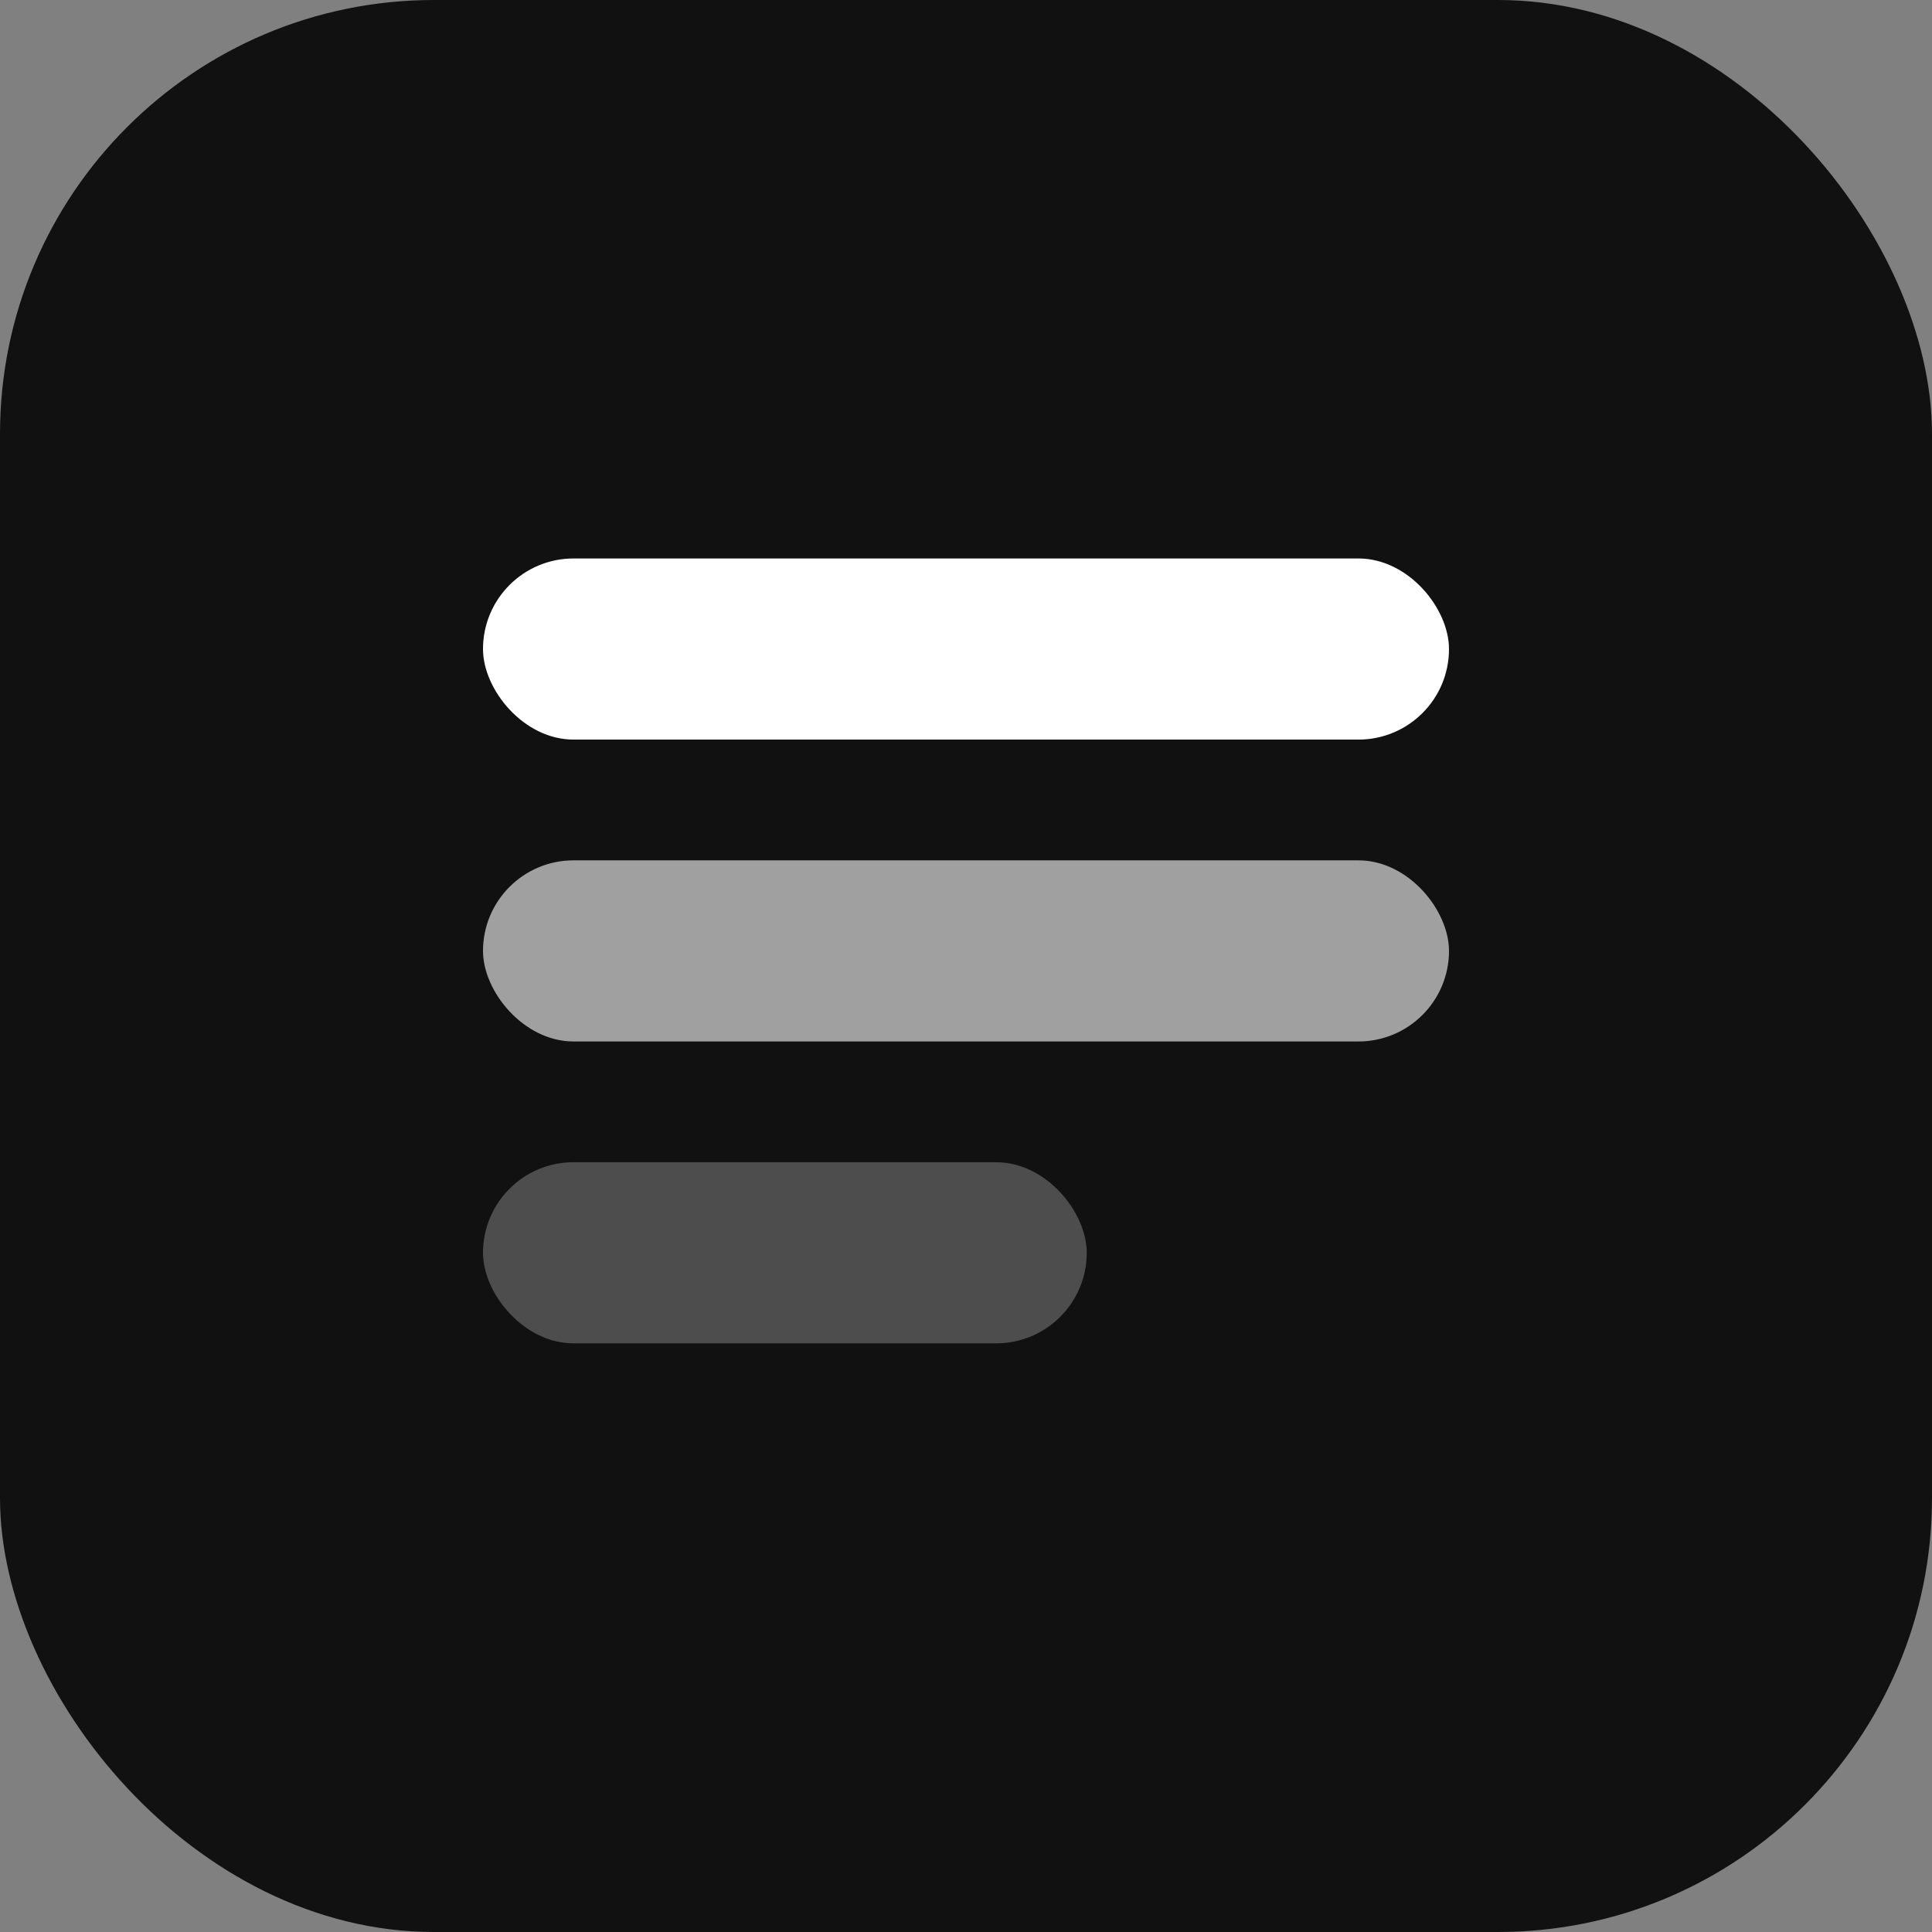 <?xml version="1.0" encoding="UTF-8"?>
<!-- Logwell app icon (squircle) - for app icons, avatars -->
<svg viewBox="0 0 512 512" fill="none" xmlns="http://www.w3.org/2000/svg">
  <rect x="0" y="0" width="512" height="512" fill="#808080" stroke="none"/>
  <rect width="512" height="512" rx="115" fill="#111111"/>
  <rect x="128" y="148" width="256" height="48" rx="24" fill="white"/>
  <rect x="128" y="228" width="256" height="48" rx="24" fill="white" fill-opacity="0.6"/>
  <rect x="128" y="308" width="160" height="48" rx="24" fill="white" fill-opacity="0.25"/>
</svg>
